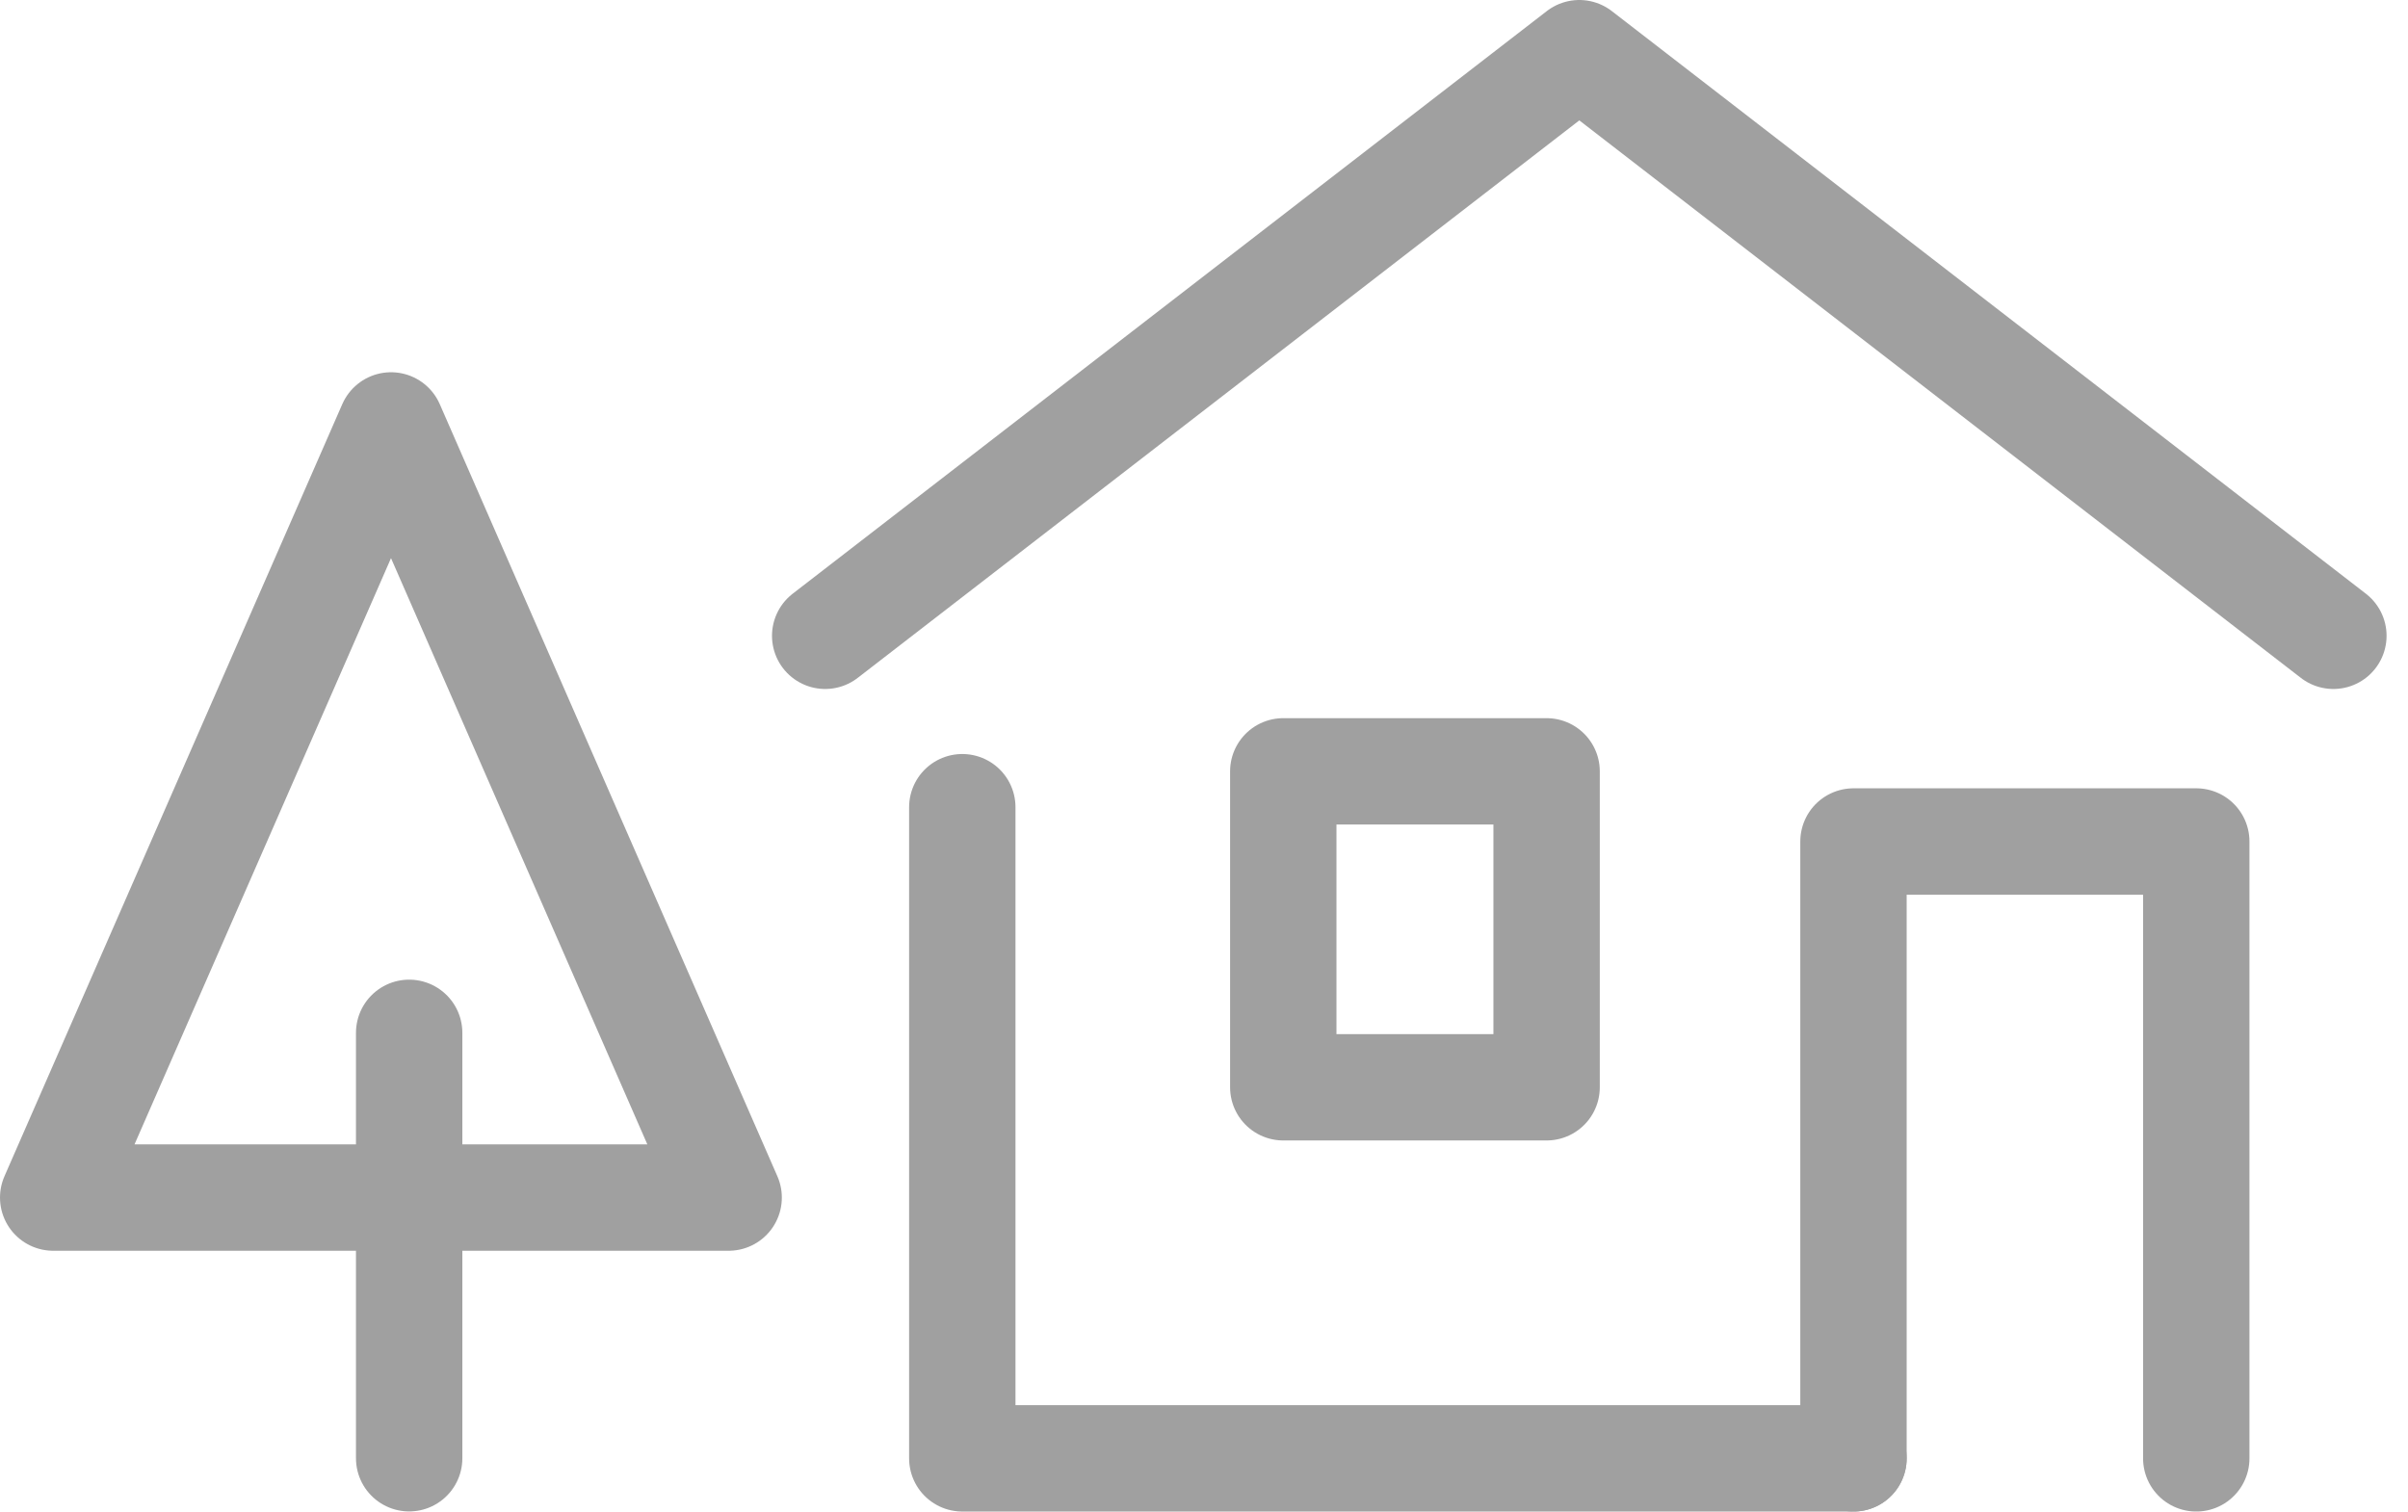 <svg xmlns="http://www.w3.org/2000/svg" width="45.275" height="28.424" viewBox="0 0 45.275 28.424">
  <g id="spmenu_build" transform="translate(-393.744 -64)">
    <g id="_200_b_hoso" data-name="200_b_hoso" transform="translate(407.957 62.397)">
      <path id="パス_42" data-name="パス 42" d="M2,14.956,16.179,4,30.357,14.956" transform="translate(-0.698 -1.397)" fill="none" stroke="#a0a0a0" stroke-linecap="round" stroke-linejoin="round" stroke-width="2"/>
      <path id="パス_43" data-name="パス 43" d="M6,26V38.245H22.756" transform="translate(-2.12 -9.218)" fill="none" stroke="#a0a0a0" stroke-linecap="round" stroke-linejoin="round" stroke-width="2"/>
      <rect id="長方形_56" data-name="長方形 56" width="4.951" height="5.941" transform="translate(9.915 16.108)" fill="none" stroke="#a0a0a0" stroke-linecap="round" stroke-linejoin="round" stroke-width="2"/>
      <path id="パス_44" data-name="パス 44" d="M32,38.6V27h6.445V38.6" transform="translate(-11.364 -9.573)" fill="none" stroke="#a0a0a0" stroke-linecap="round" stroke-linejoin="round" stroke-width="2"/>
    </g>
    <g id="_173_t_hoso" data-name="173_t_hoso" transform="translate(389.935 70.191)">
      <line id="線_14" data-name="線 14" y2="8" transform="translate(11.502 13.231)" fill="#fff" stroke="#a0a0a0" stroke-linecap="round" stroke-miterlimit="10" stroke-width="2"/>
      <path id="パス_49" data-name="パス 49" d="M10.352,4,4,18.52H16.7Z" transform="translate(0.809 -2.191)" fill="none" stroke="#a0a0a0" stroke-linecap="round" stroke-linejoin="round" stroke-width="2"/>
    </g>
  </g>
</svg>
